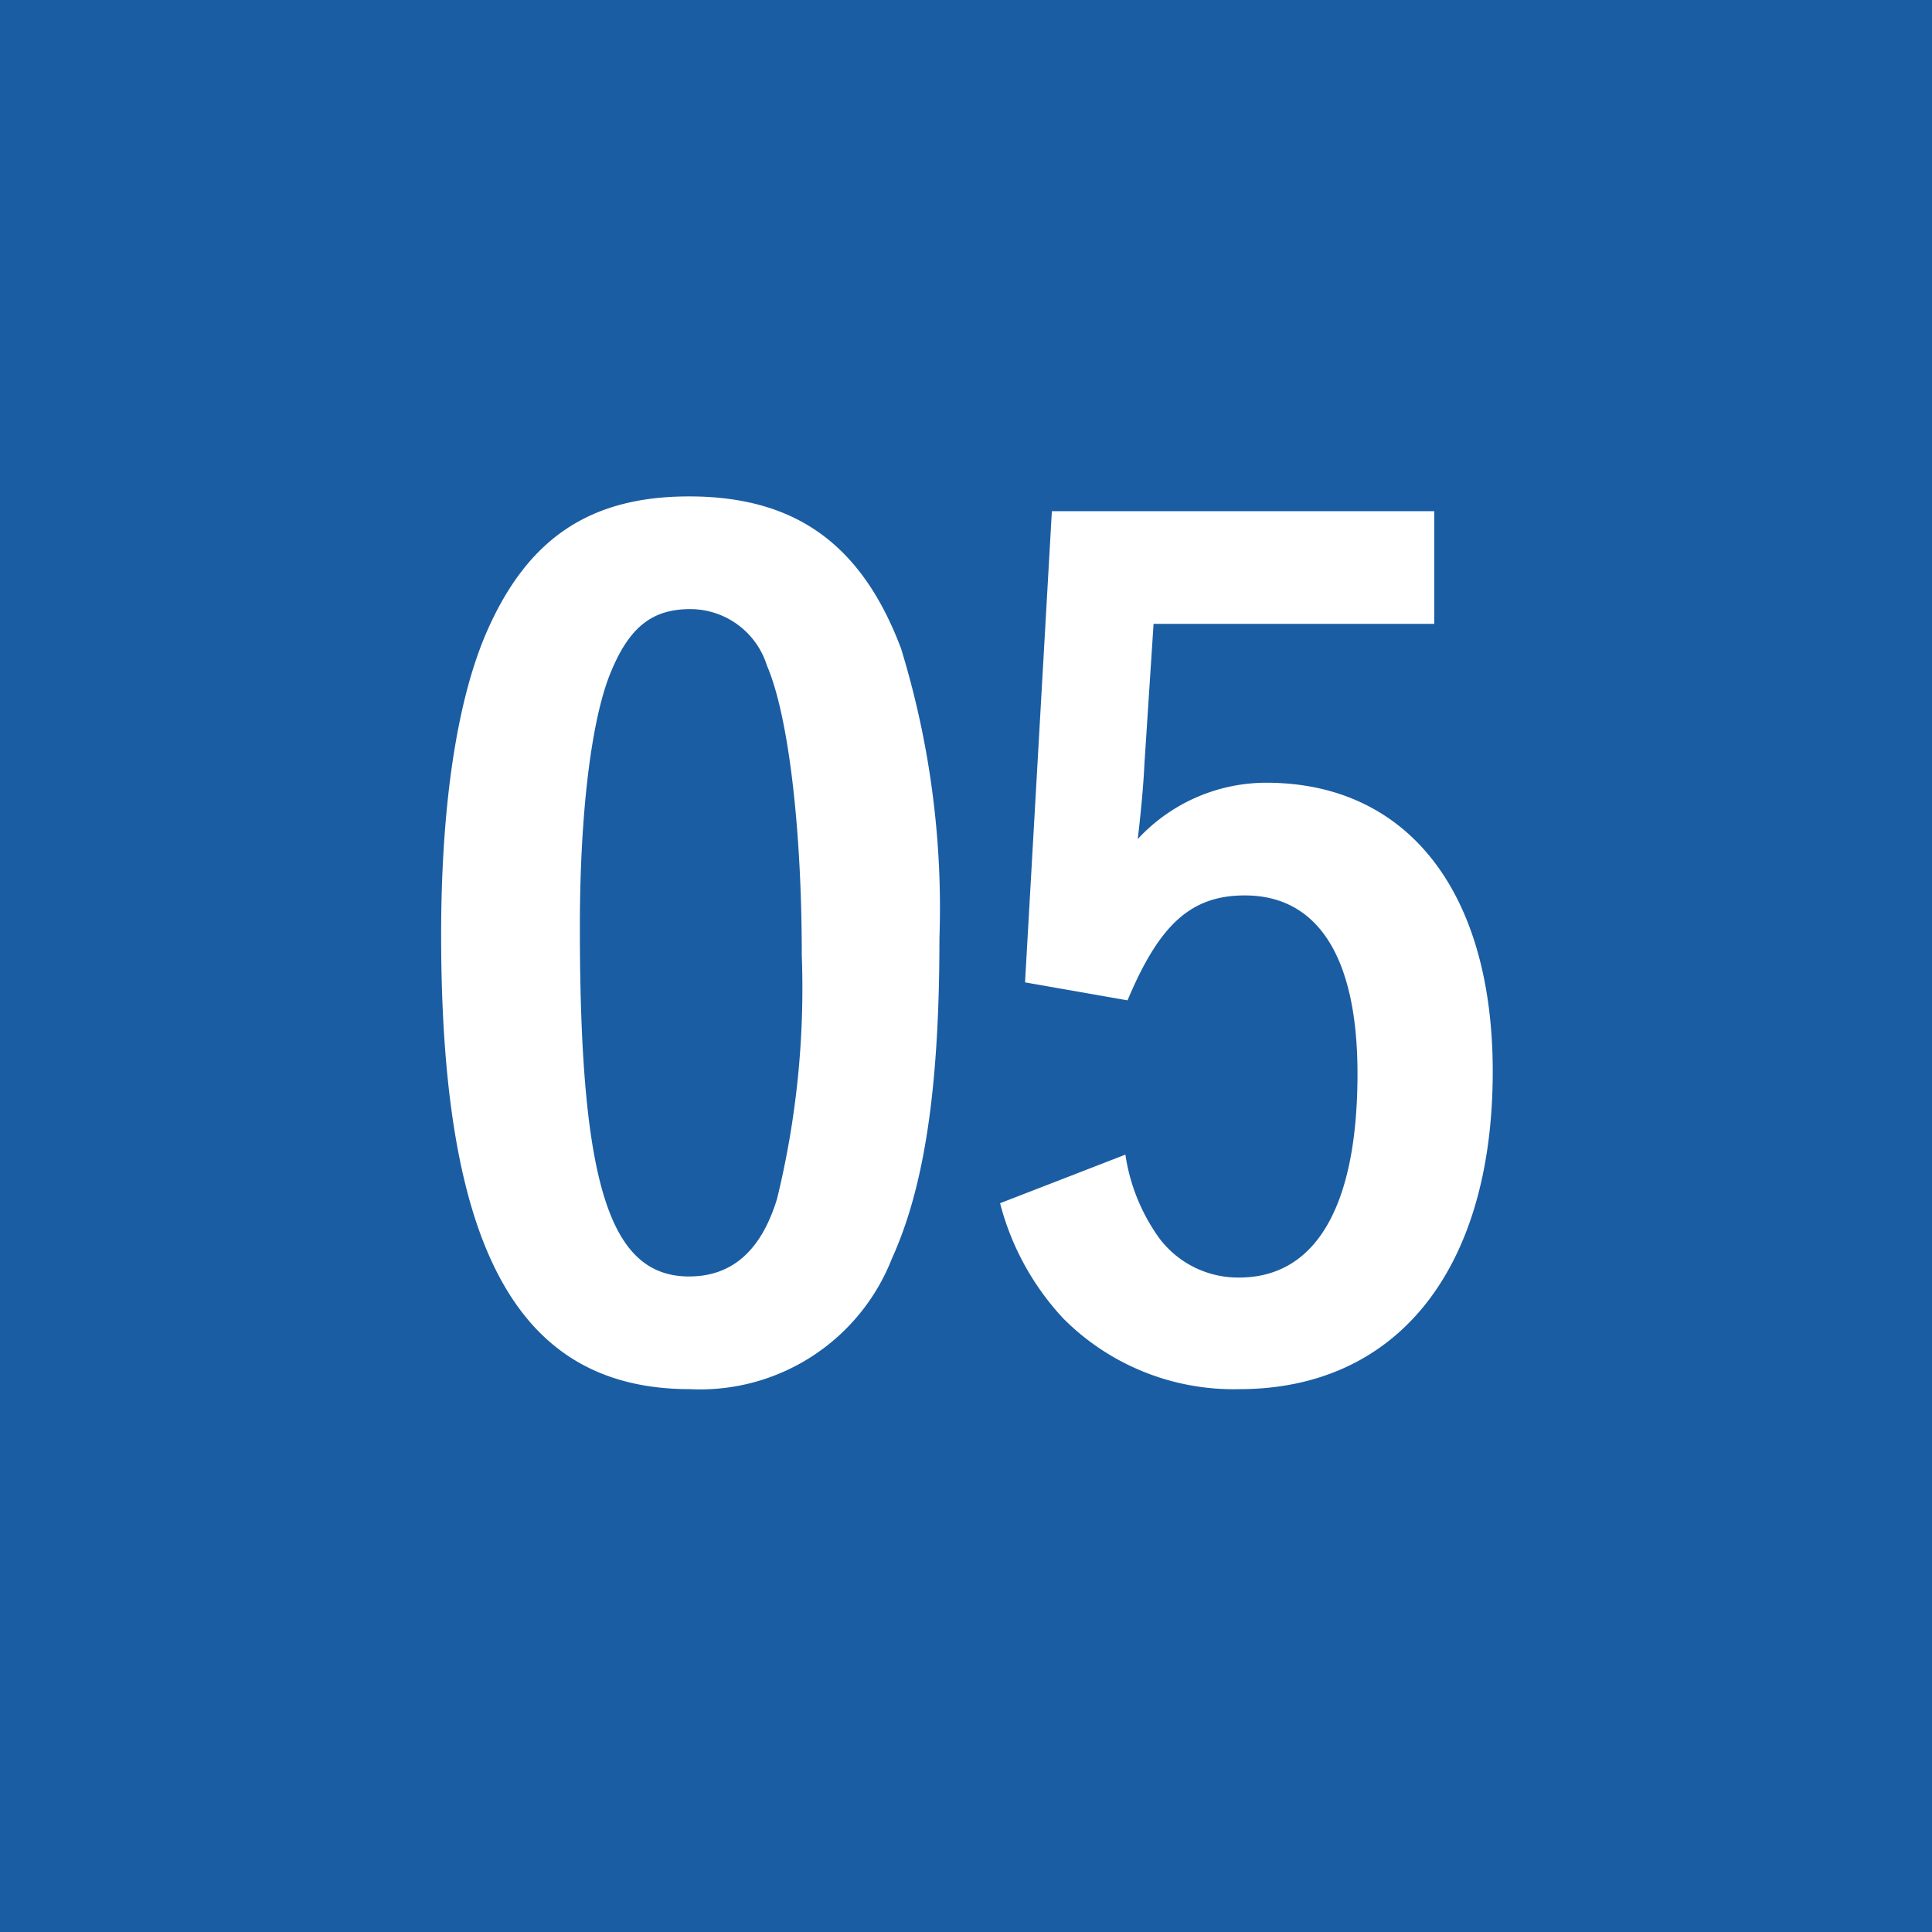 <svg id="num_5" xmlns="http://www.w3.org/2000/svg" width="72" height="72" viewBox="0 0 72 72">
  <defs>
    <style>
      .cls-1 {
        fill: #1a5da3;
      }

      .cls-2 {
        fill: #fff;
        fill-rule: evenodd;
      }
    </style>
  </defs>
  <rect id="長方形_1" data-name="長方形 1" class="cls-1" width="72" height="72"/>
  <path id="_05" data-name="05" class="cls-2" d="M1387.01,4060.97a32.934,32.934,0,0,0-1.43-10.8c-1.47-3.9-3.95-5.67-7.9-5.67-3.69,0-6,1.56-7.52,5-1.13,2.56-1.72,6.51-1.72,11.34,0,11.72,2.86,16.93,9.28,16.93a7.677,7.677,0,0,0,7.52-4.87C1386.46,4070.21,1387.01,4066.51,1387.01,4060.97Zm-9.33,12.6c-2.98,0-4.07-3.48-4.07-13.02,0-4.2.42-7.77,1.17-9.54,0.68-1.63,1.52-2.31,2.94-2.31a2.994,2.994,0,0,1,2.86,2.1c0.8,1.85,1.3,6.05,1.3,10.8a33.1,33.1,0,0,1-.92,9.07C1380.37,4072.61,1379.28,4073.57,1377.68,4073.57Zm27.77-28.52H1391.2l-1,17.56,3.82,0.67c1.18-2.81,2.35-3.91,4.37-3.91,2.73,0,4.2,2.31,4.2,6.64,0,4.96-1.56,7.6-4.41,7.6a3.672,3.672,0,0,1-2.98-1.47,7.1,7.1,0,0,1-1.26-3.11l-4.67,1.81a9.949,9.949,0,0,0,2.35,4.29,8.955,8.955,0,0,0,6.56,2.64c5.88,0,9.45-4.45,9.45-11.84,0-6.72-3.19-10.76-8.44-10.76a6.531,6.531,0,0,0-4.79,2.1c0.12-1.01.21-1.97,0.25-2.81l0.34-5.21h10.46v-4.2Z" transform="translate(-1352 -4026)"/>
</svg>
